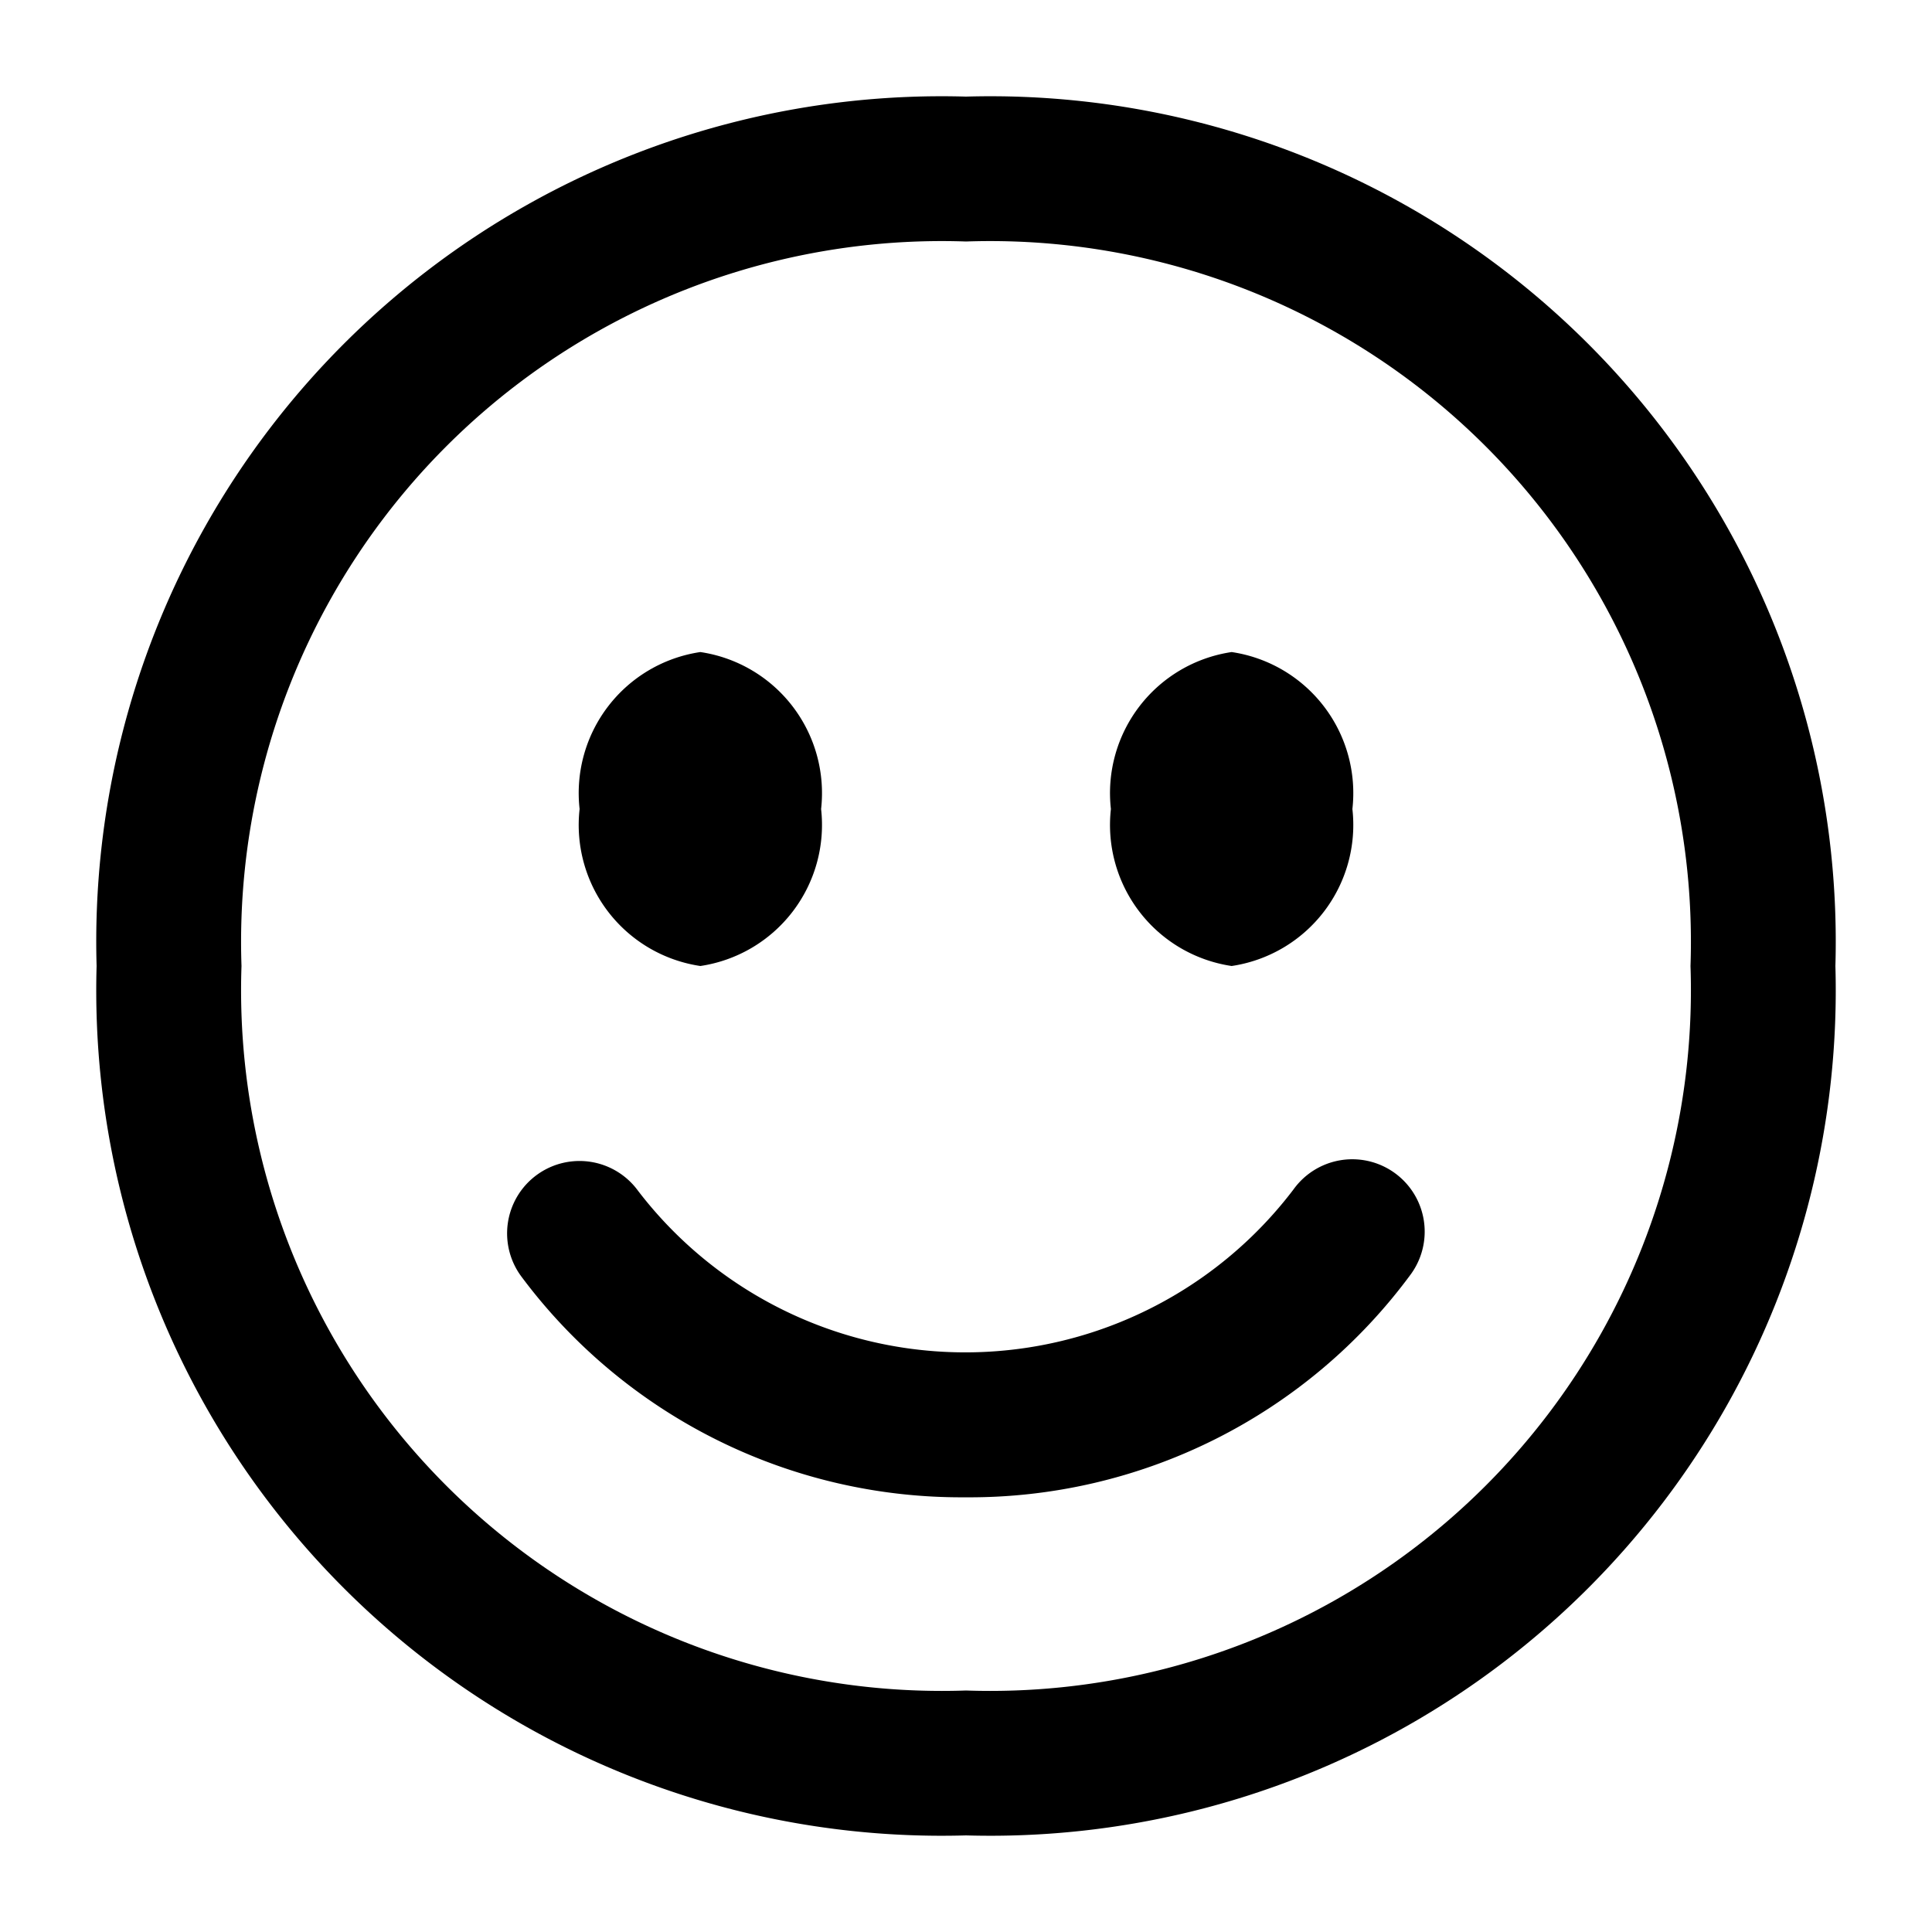 <svg height="20" viewBox="0 0 20 20" width="20" xmlns="http://www.w3.org/2000/svg"><path d="m9.993 15.5a5.677 5.677 0 0 1 -4.6-2.291.749.749 0 0 1 1.212-.882 4.266 4.266 0 0 0 6.786-.015.749.749 0 1 1 1.216.876 5.671 5.671 0 0 1 -4.614 2.312zm.007-13a7.254 7.254 0 0 0 -7.5 7.5 7.254 7.254 0 0 0 7.5 7.5 7.254 7.254 0 0 0 7.5-7.5 7.254 7.254 0 0 0 -7.5-7.5m0-1.5a8.751 8.751 0 0 1 9 9 8.751 8.751 0 0 1 -9 9 8.751 8.751 0 0 1 -9-9 8.751 8.751 0 0 1 9-9zm-2.75 5.75a1.476 1.476 0 0 0 -1.25 1.625 1.476 1.476 0 0 0 1.25 1.625 1.476 1.476 0 0 0 1.25-1.625 1.476 1.476 0 0 0 -1.25-1.625zm5.5 0a1.476 1.476 0 0 0 -1.25 1.625 1.476 1.476 0 0 0 1.25 1.625 1.476 1.476 0 0 0 1.25-1.625 1.476 1.476 0 0 0 -1.25-1.625z"/></svg>